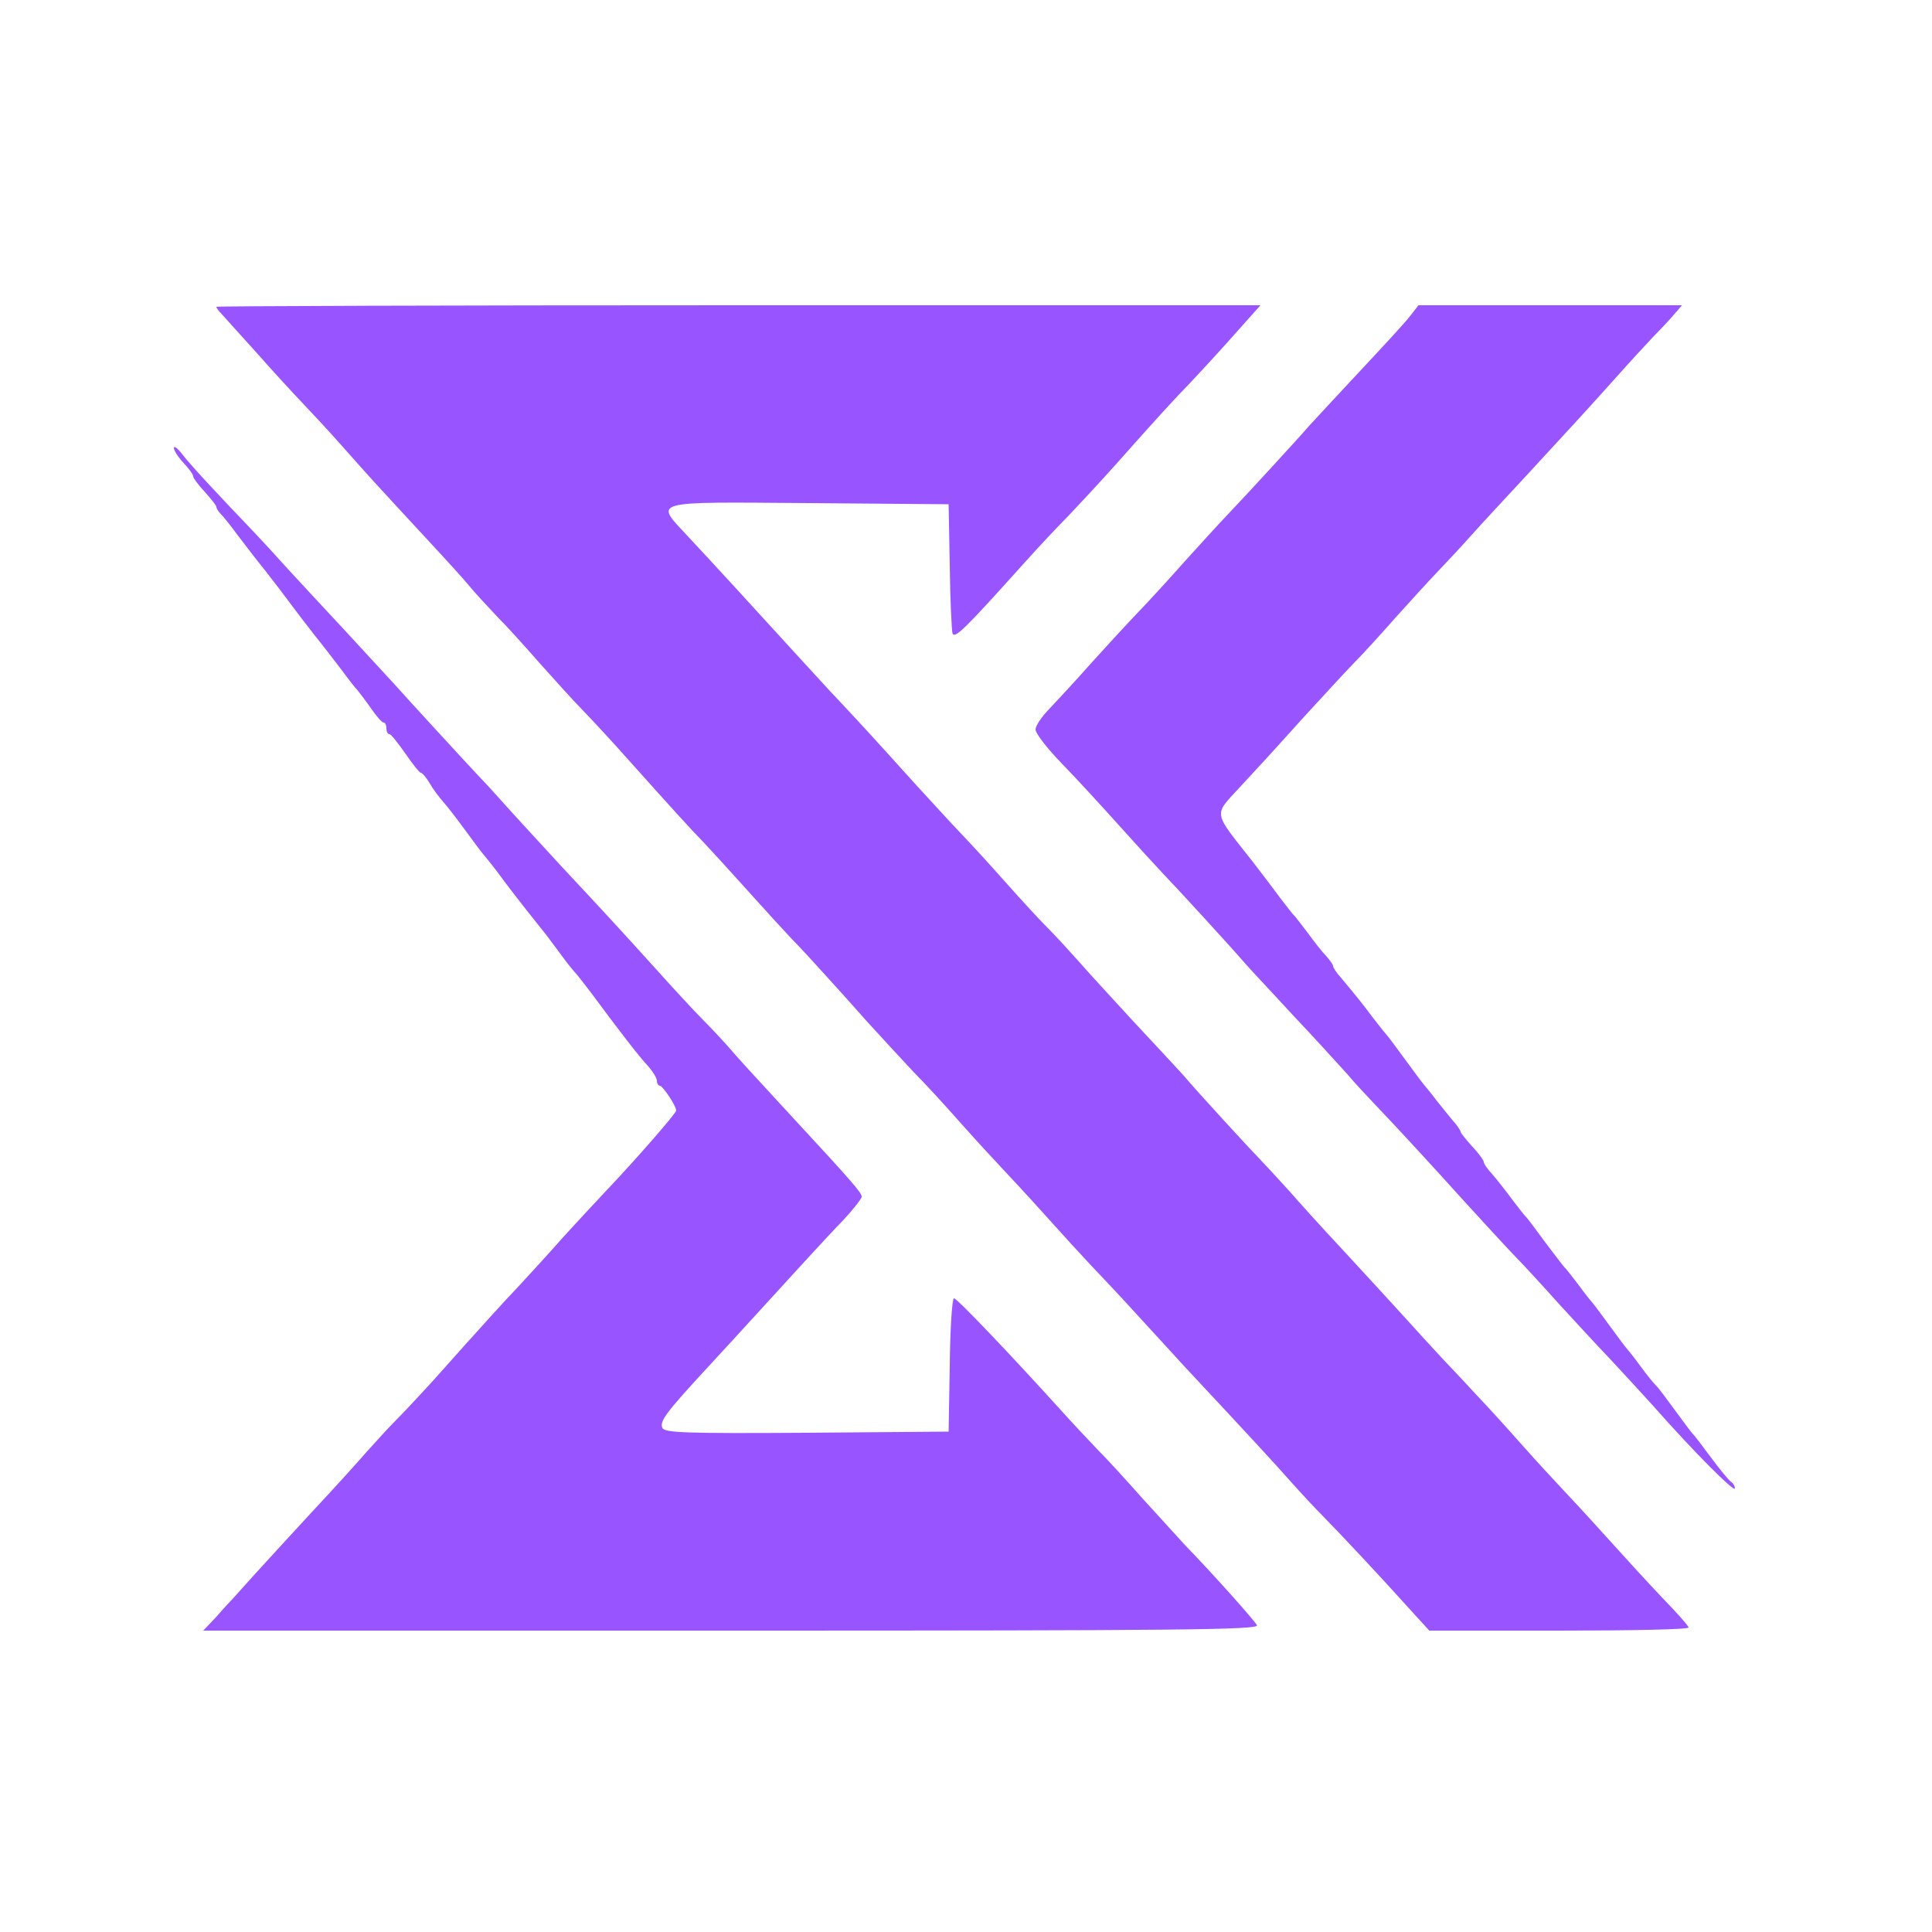 <?xml version="1.0" encoding="utf-8"?>
<svg xmlns="http://www.w3.org/2000/svg" height="500" preserveAspectRatio="xMidYMid meet" version="1.0" width="500">
 <g class="layer">
  <title>Layer 1</title>
  <g fill="#000000" id="svg_1" transform="matrix(0.1 0 0 -0.1 0 0)">
   <path d="m560,-794c0,-3 6,-11 13,-18c6,-7 48,-53 92,-102c44,-50 96,-106 115,-126c19,-20 67,-71 105,-114c77,-87 80,-90 215,-236c52,-56 104,-113 115,-127c11,-14 43,-48 70,-77c28,-28 79,-85 115,-126c36,-40 85,-95 110,-120c25,-26 77,-82 115,-125c121,-135 159,-177 195,-214c19,-20 71,-77 115,-126c44,-49 96,-106 115,-126c19,-19 55,-58 80,-86c25,-27 77,-85 115,-128c39,-43 93,-101 120,-130c28,-28 82,-87 120,-130c39,-44 86,-95 105,-115c19,-20 71,-76 115,-125c44,-49 96,-106 115,-126c19,-20 76,-80 125,-134c50,-55 104,-113 120,-131c171,-183 239,-257 276,-299c24,-27 62,-68 84,-90c49,-50 152,-160 222,-238l52,-57l335,0c185,0 336,3 336,8c0,4 -31,39 -68,77c-37,39 -103,111 -147,160c-44,49 -96,105 -115,125c-19,20 -66,71 -105,115c-38,43 -89,99 -113,124c-23,25 -64,69 -90,96c-26,28 -69,75 -96,105c-27,30 -98,107 -156,170c-59,63 -122,133 -141,155c-19,21 -50,55 -69,75c-35,36 -171,184 -209,229c-12,13 -70,76 -130,140c-59,64 -123,134 -142,156c-19,21 -54,60 -79,85c-25,25 -76,81 -115,125c-38,43 -88,97 -110,120c-22,23 -76,82 -120,130c-100,111 -133,147 -193,211c-26,27 -69,75 -97,105c-114,125 -243,266 -292,318c-90,97 -108,92 310,89l362,-3l3,-160c1,-88 5,-166 7,-174c6,-15 32,11 183,179c42,47 95,103 117,125c22,23 76,81 120,130c111,125 154,172 195,214c19,20 68,73 109,119l73,82l-1351,0c-743,0 -1351,-2 -1351,-4z" fill="#9854ff" id="svg_2"/>
   <path d="m3650,-817c-12,-16 -71,-80 -131,-144c-60,-64 -118,-127 -130,-140c-32,-37 -169,-186 -214,-233c-22,-23 -71,-77 -110,-120c-38,-43 -92,-102 -120,-131c-27,-28 -81,-87 -120,-130c-38,-43 -87,-96 -107,-117c-21,-21 -38,-46 -38,-56c0,-10 30,-49 68,-88c37,-38 103,-110 147,-159c44,-49 96,-106 115,-126c33,-34 175,-189 213,-233c10,-12 65,-70 121,-131c57,-60 120,-130 142,-154c21,-25 55,-61 74,-81c45,-47 134,-143 235,-255c44,-48 98,-107 120,-130c22,-22 76,-81 120,-130c44,-48 102,-111 129,-139c26,-28 78,-84 115,-125c103,-117 211,-225 211,-213c0,6 -5,14 -10,17c-6,4 -29,32 -52,63c-23,31 -44,59 -48,62c-3,3 -23,30 -45,60c-22,30 -44,60 -50,65c-6,6 -24,28 -40,50c-16,22 -32,42 -35,45c-3,3 -23,30 -45,60c-22,30 -42,57 -45,60c-3,3 -19,23 -35,45c-17,22 -32,42 -36,45c-3,3 -25,32 -50,65c-24,33 -46,62 -49,65c-4,3 -19,23 -36,45c-16,22 -39,51 -51,65c-13,14 -23,28 -23,33c0,4 -13,22 -30,40c-16,18 -30,35 -30,38c0,3 -9,17 -21,30c-11,13 -30,37 -42,52c-12,16 -27,34 -32,40c-6,7 -28,37 -50,67c-22,30 -42,57 -45,60c-3,3 -19,23 -36,45c-29,39 -43,56 -83,104c-12,13 -21,27 -21,31c0,3 -8,15 -18,26c-10,10 -31,37 -47,59c-17,22 -32,42 -35,45c-4,3 -19,23 -36,45c-16,22 -49,65 -72,95c-104,132 -102,118 -34,192c31,34 64,69 72,78c8,9 51,56 95,105c44,48 100,109 125,135c25,25 75,80 111,121c37,41 86,95 110,120c24,25 64,68 88,95c24,27 88,96 142,154c131,142 143,155 224,245c39,44 86,95 105,115c19,19 44,46 54,58l19,22l-341,0l-341,0l-21,-27z" fill="#9854ff" id="svg_3"/>
   <path d="m450,-1159c0,-7 11,-24 25,-39c14,-15 25,-30 25,-35c0,-4 13,-22 30,-40c16,-18 30,-35 30,-39c0,-4 6,-13 13,-20c7,-7 26,-31 42,-53c17,-22 48,-63 70,-90c22,-28 51,-66 65,-85c14,-19 43,-57 65,-85c22,-27 53,-68 70,-90c16,-22 34,-45 40,-51c5,-6 21,-27 35,-47c14,-20 28,-37 33,-37c4,0 7,-7 7,-15c0,-8 3,-15 8,-15c4,0 22,-23 41,-50c19,-28 37,-50 40,-50c4,0 14,-12 23,-27c9,-16 25,-37 35,-48c10,-11 36,-45 58,-75c22,-30 42,-57 45,-60c3,-3 19,-23 36,-45c25,-34 48,-65 128,-165c6,-8 25,-33 41,-55c16,-22 33,-42 36,-45c3,-3 21,-26 40,-51c68,-92 124,-165 147,-189c12,-14 22,-30 22,-37c0,-7 4,-13 8,-13c7,0 42,-52 42,-64c0,-7 -103,-125 -175,-201c-31,-33 -87,-93 -124,-134c-36,-41 -86,-95 -109,-120c-40,-42 -90,-97 -222,-245c-25,-27 -65,-71 -90,-96c-25,-25 -60,-64 -79,-85c-19,-22 -82,-92 -141,-155c-58,-63 -129,-140 -156,-170c-27,-30 -51,-57 -54,-60c-3,-3 -21,-22 -39,-43l-35,-37l1368,0c1165,0 1366,2 1359,14c-9,15 -113,132 -185,206c-23,25 -74,81 -113,124c-38,43 -90,100 -115,125c-25,26 -67,71 -94,101c-123,136 -269,290 -277,290c-5,0 -10,-78 -11,-172l-3,-173l-368,-3c-317,-2 -368,0 -373,13c-7,17 9,39 119,158c45,49 96,104 112,122c85,93 195,214 238,258c26,28 47,55 47,60c0,10 -22,36 -185,212c-56,61 -120,130 -141,154c-21,25 -59,66 -84,91c-25,25 -81,86 -125,135c-96,106 -117,129 -244,265c-53,58 -117,127 -142,155c-24,27 -53,59 -64,70c-36,38 -203,220 -224,244c-12,13 -70,76 -129,140c-60,64 -128,138 -153,165c-24,27 -60,66 -79,86c-110,115 -168,178 -188,204c-12,16 -22,23 -22,17z" fill="#9854ff" id="svg_4"/>
  </g>
 </g>
</svg>